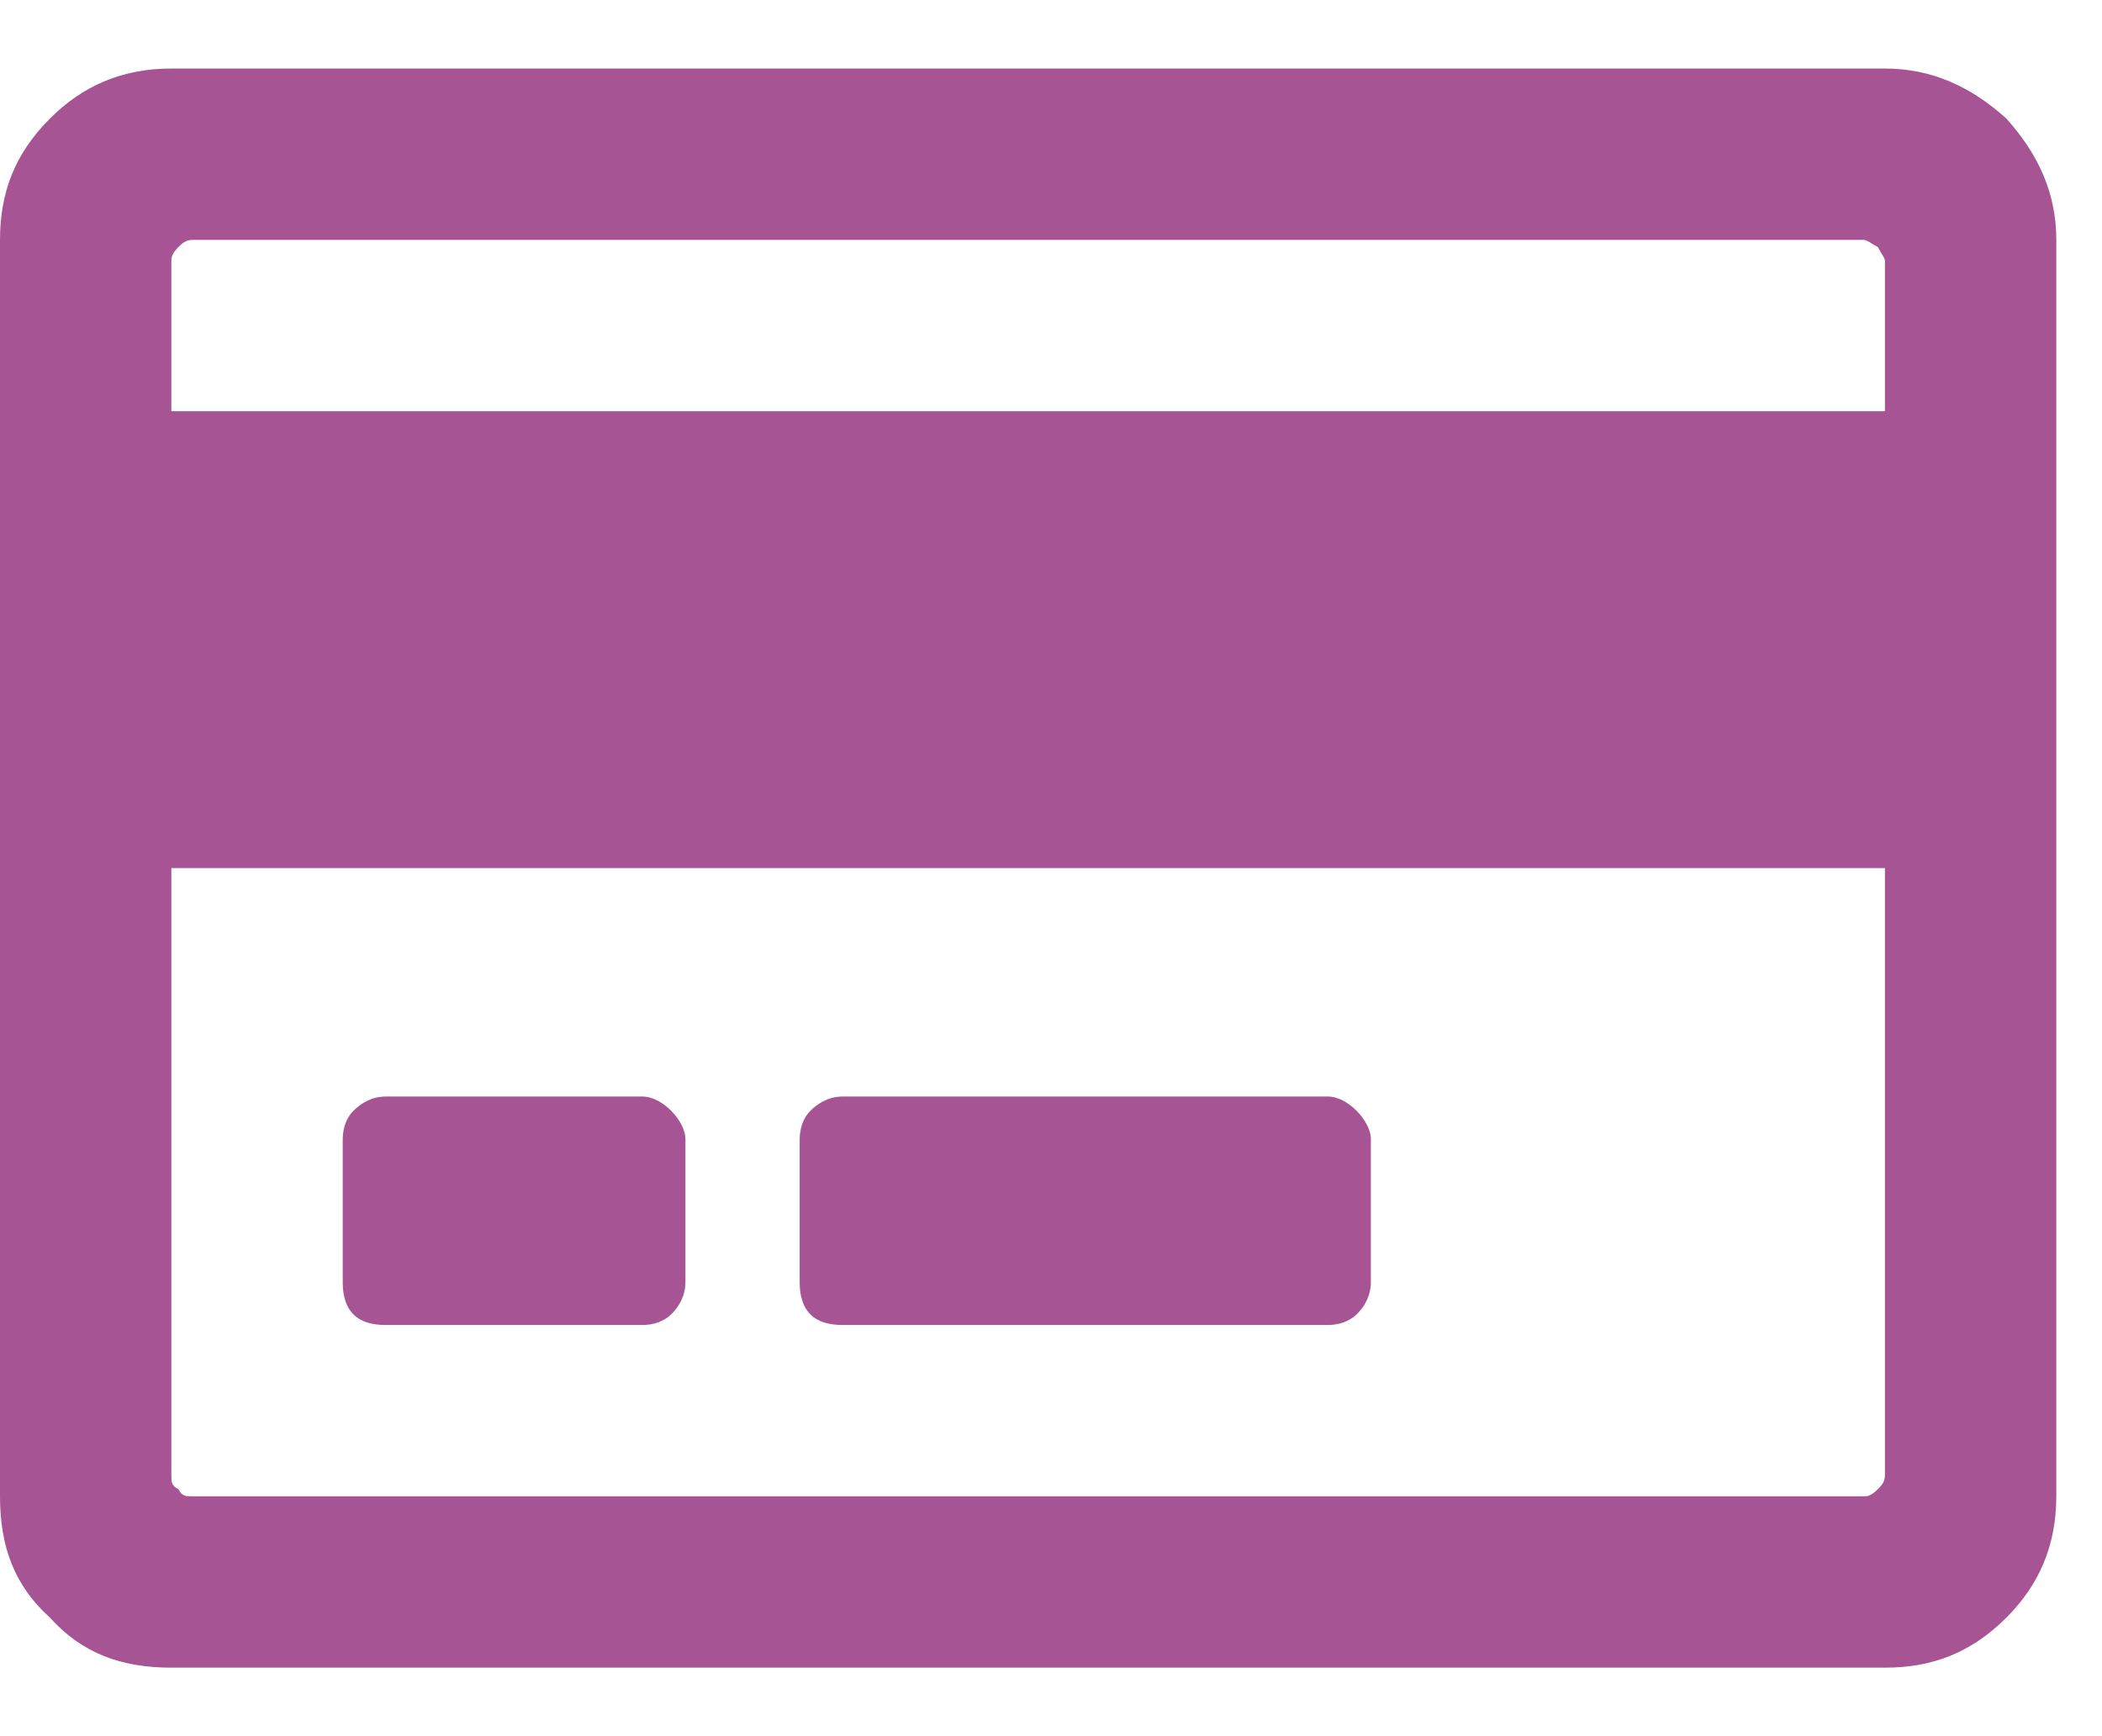 <?xml version="1.0" encoding="utf-8"?>
<!-- Generator: Adobe Illustrator 16.0.0, SVG Export Plug-In . SVG Version: 6.00 Build 0)  -->
<!DOCTYPE svg PUBLIC "-//W3C//DTD SVG 1.1//EN" "http://www.w3.org/Graphics/SVG/1.1/DTD/svg11.dtd">
<svg version="1.1" id="Camada_1" xmlns="http://www.w3.org/2000/svg" xmlns:xlink="http://www.w3.org/1999/xlink" x="0px" y="0px"
	 width="23px" height="19px" viewBox="0 0 23 19" enable-background="new 0 0 23 19" xml:space="preserve">
<path fill="#A65494" d="M20.625,0.75c0.508,0,0.938,0.195,1.328,0.547c0.352,0.391,0.547,0.82,0.547,1.328v13.75
	c0,0.547-0.195,0.977-0.547,1.328c-0.391,0.391-0.82,0.547-1.328,0.547H1.875c-0.547,0-0.977-0.156-1.328-0.547
	C0.156,17.352,0,16.922,0,16.375V2.625c0-0.508,0.156-0.938,0.547-1.328C0.898,0.945,1.328,0.75,1.875,0.75H20.625z M2.109,2.625
	c-0.078,0-0.117,0.039-0.156,0.078C1.875,2.781,1.875,2.82,1.875,2.859V4.5h18.75V2.859c0-0.039-0.039-0.078-0.078-0.156
	c-0.078-0.039-0.117-0.078-0.156-0.078H2.109z M20.391,16.375c0.039,0,0.078,0,0.156-0.078c0.039-0.039,0.078-0.078,0.078-0.156V9.5
	H1.875v6.641c0,0.078,0,0.117,0.078,0.156c0.039,0.078,0.078,0.078,0.156,0.078H20.391z M7.5,12.469
	c0-0.117-0.078-0.234-0.156-0.313S7.148,12,7.031,12H4.219c-0.156,0-0.273,0.078-0.352,0.156S3.75,12.352,3.75,12.469v1.563
	c0,0.156,0.039,0.273,0.117,0.352S4.063,14.5,4.219,14.5h2.813c0.117,0,0.234-0.039,0.313-0.117S7.5,14.188,7.5,14.031V12.469z
	 M15,12.469c0-0.117-0.078-0.234-0.156-0.313S14.648,12,14.531,12H9.219c-0.156,0-0.273,0.078-0.352,0.156S8.75,12.352,8.75,12.469
	v1.563c0,0.156,0.039,0.273,0.117,0.352S9.063,14.5,9.219,14.5h5.313c0.117,0,0.234-0.039,0.313-0.117S15,14.188,15,14.031V12.469z"
	/>
</svg>
